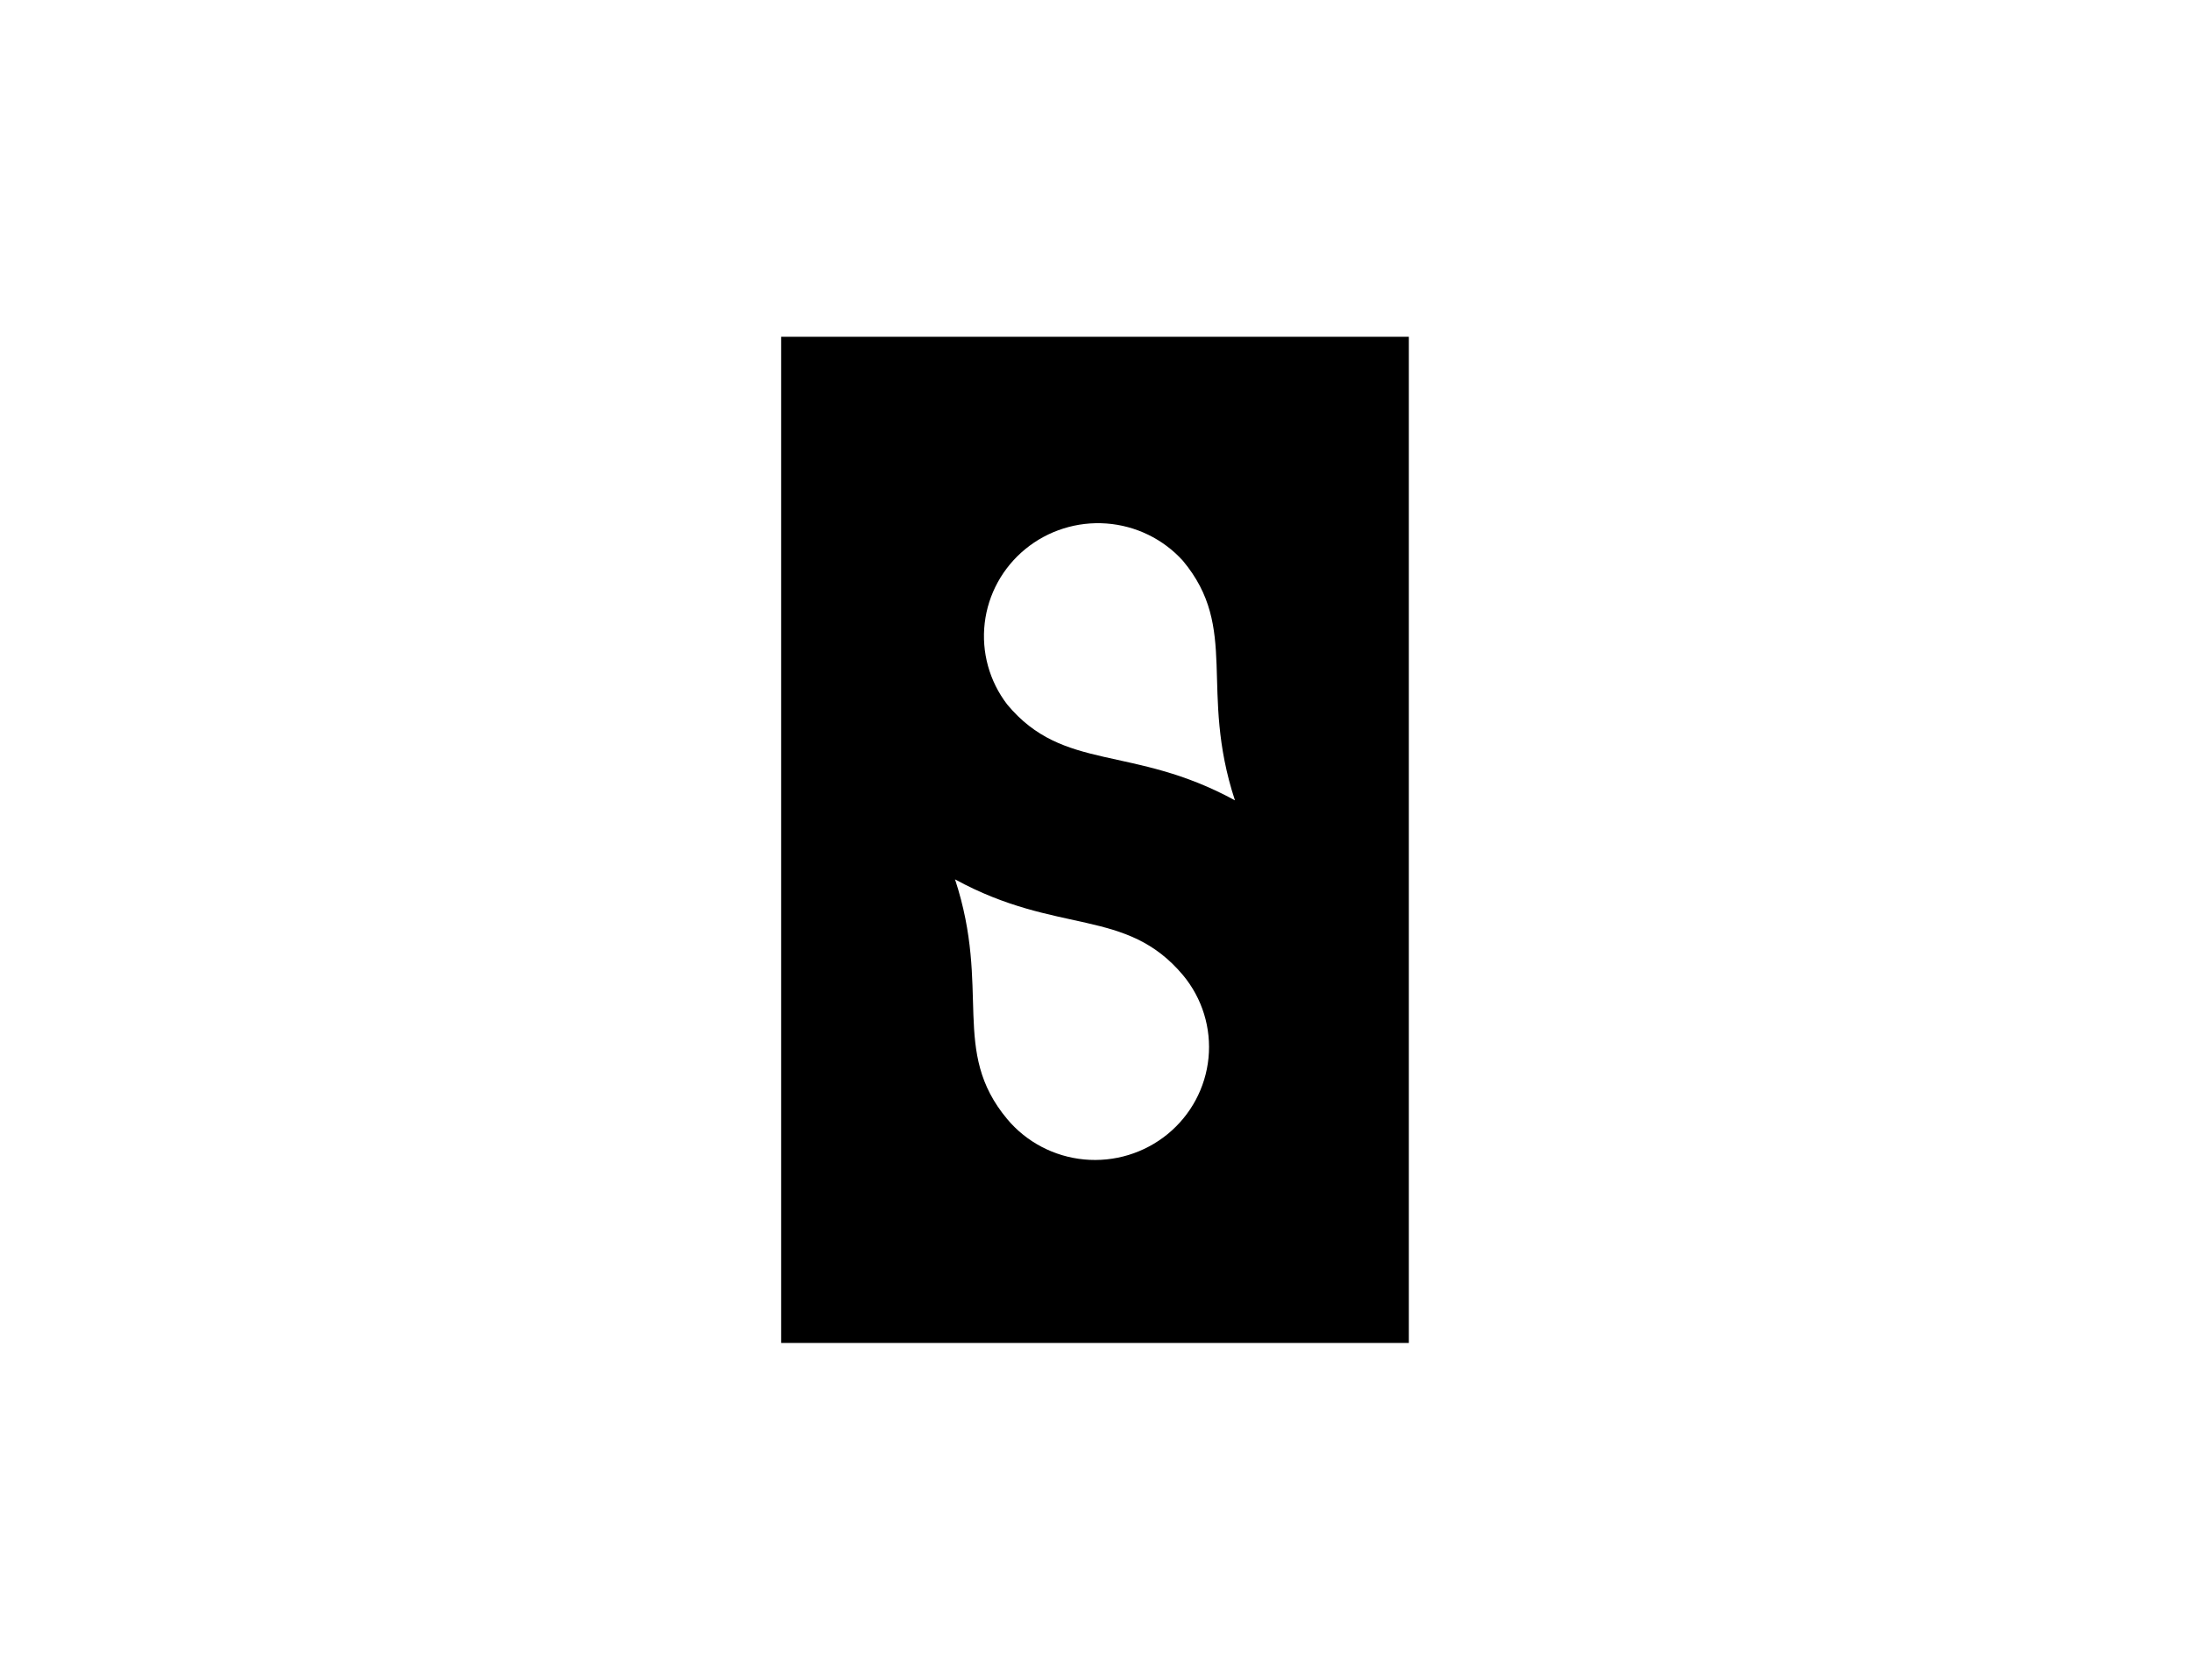 <svg width="1080" height="828" viewBox="0 0 1080 828" fill="none" xmlns="http://www.w3.org/2000/svg">
<path d="M385.035 166V662H694.46V166H385.035ZM575.518 559.072C564.032 568.458 549.255 572.946 534.431 571.549C519.608 570.152 505.95 562.985 496.456 551.622C468.433 518.028 488.667 487.988 470.762 433.475C521.427 461.182 555.043 447.182 583.173 480.749C592.632 492.145 597.139 506.794 595.704 521.48C594.269 536.165 587.009 549.686 575.518 559.072V559.072ZM496.456 347.251C487.684 335.805 483.718 321.443 485.388 307.168C487.059 292.893 494.236 279.811 505.419 270.657C516.602 261.503 530.924 256.988 545.39 258.054C559.857 259.12 573.347 265.686 583.039 276.378C611.061 309.972 590.828 340.012 608.733 394.525C558.068 366.818 524.344 380.765 496.456 347.251Z" fill="black"/>
</svg>
